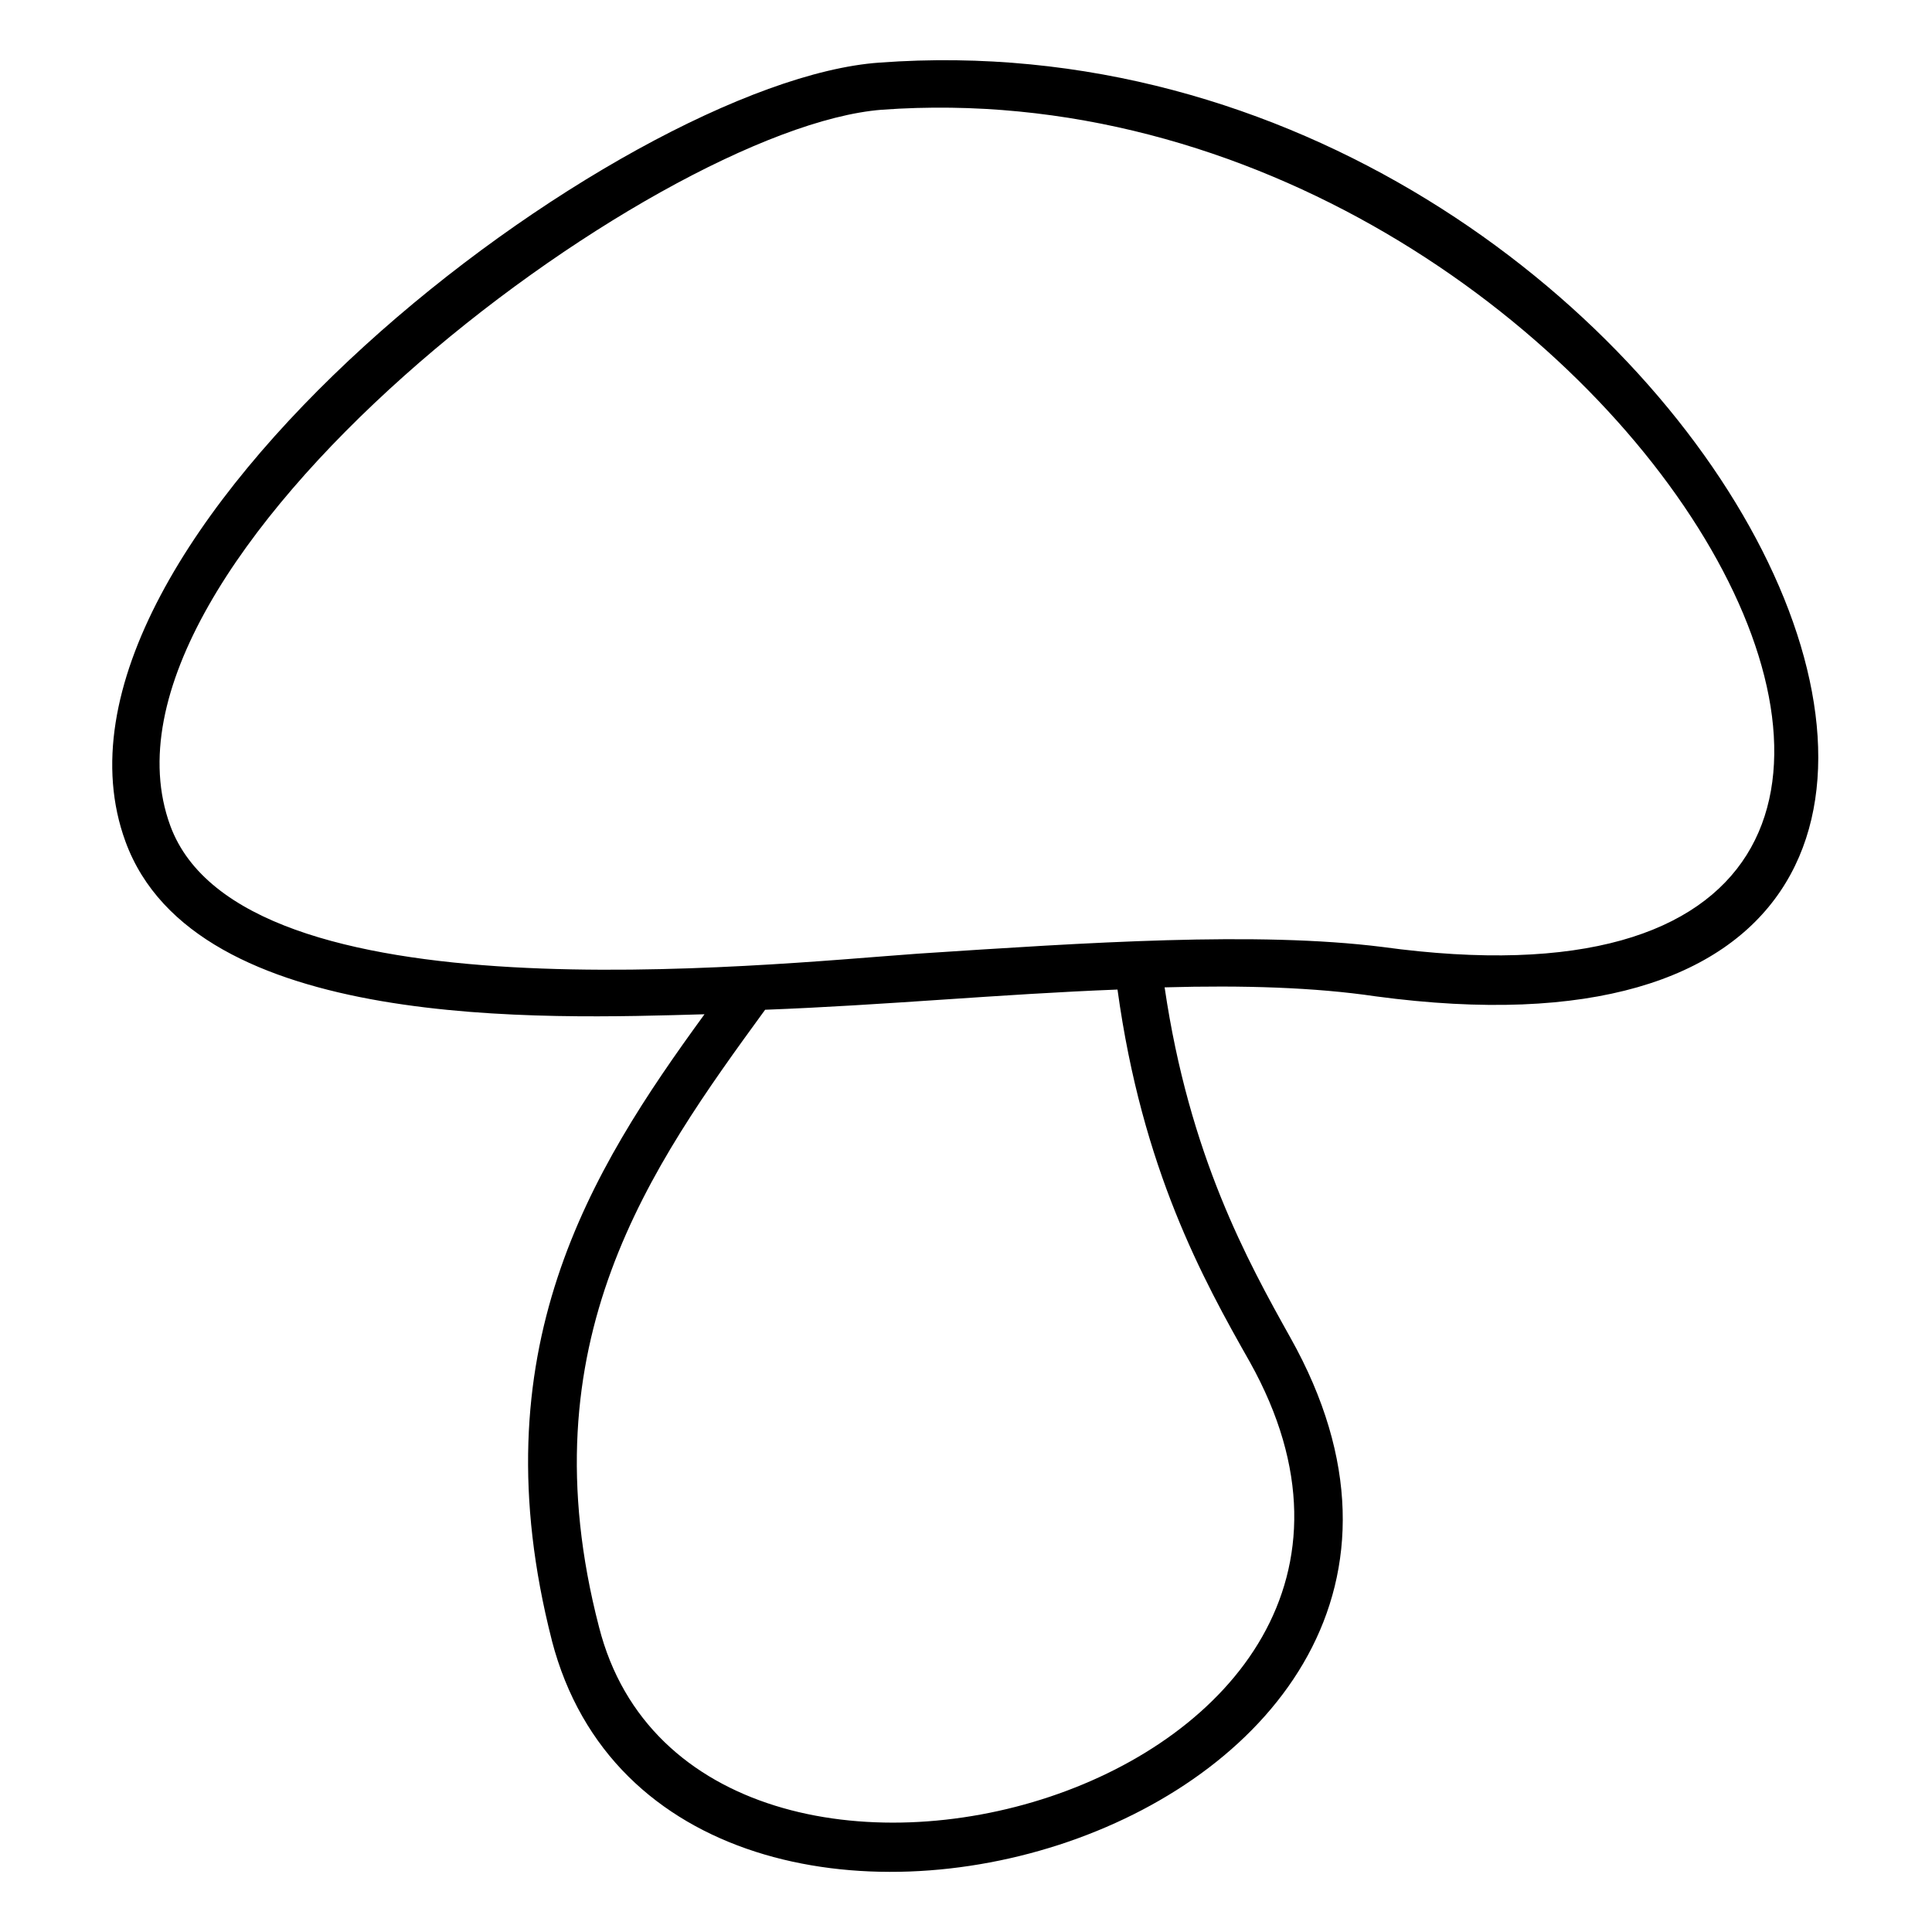 <?xml version="1.0" encoding="UTF-8"?>
<!-- Uploaded to: SVG Repo, www.svgrepo.com, Generator: SVG Repo Mixer Tools -->
<svg fill="#000000" width="800px" height="800px" version="1.1" viewBox="144 144 512 512" xmlns="http://www.w3.org/2000/svg">
 <path d="m346.76 411.6c-30.336 41.637-63.645 88.031-44.016 163.57 25.578 100.52 235.55 42.828 172.5-70.188-12.492-22.008-28.551-51.152-35.094-98.738-30.93 1.191-61.859 4.164-93.387 5.352zm-56.508 167.14c-19.629-76.73 10.113-124.32 40.449-165.95-42.23 1.191-135.02 4.758-153.46-45.801-29.145-79.707 131.45-201.64 199.86-206.4 218.3-16.059 361.65 278.38 131.45 247.45-16.059-2.379-35.094-2.973-55.914-2.379 6.543 44.609 22.008 72.566 33.309 92.793 73.164 130.27-164.77 199.26-195.7 80.301zm87.438-405.66c-60.672 4.758-214.13 120.15-188.56 189.75 19.035 51.75 156.44 36.879 198.07 33.906 45.207-2.973 89.816-5.949 123.13-1.785 212.35 29.145 64.238-236.14-132.64-221.87z"/>
</svg>